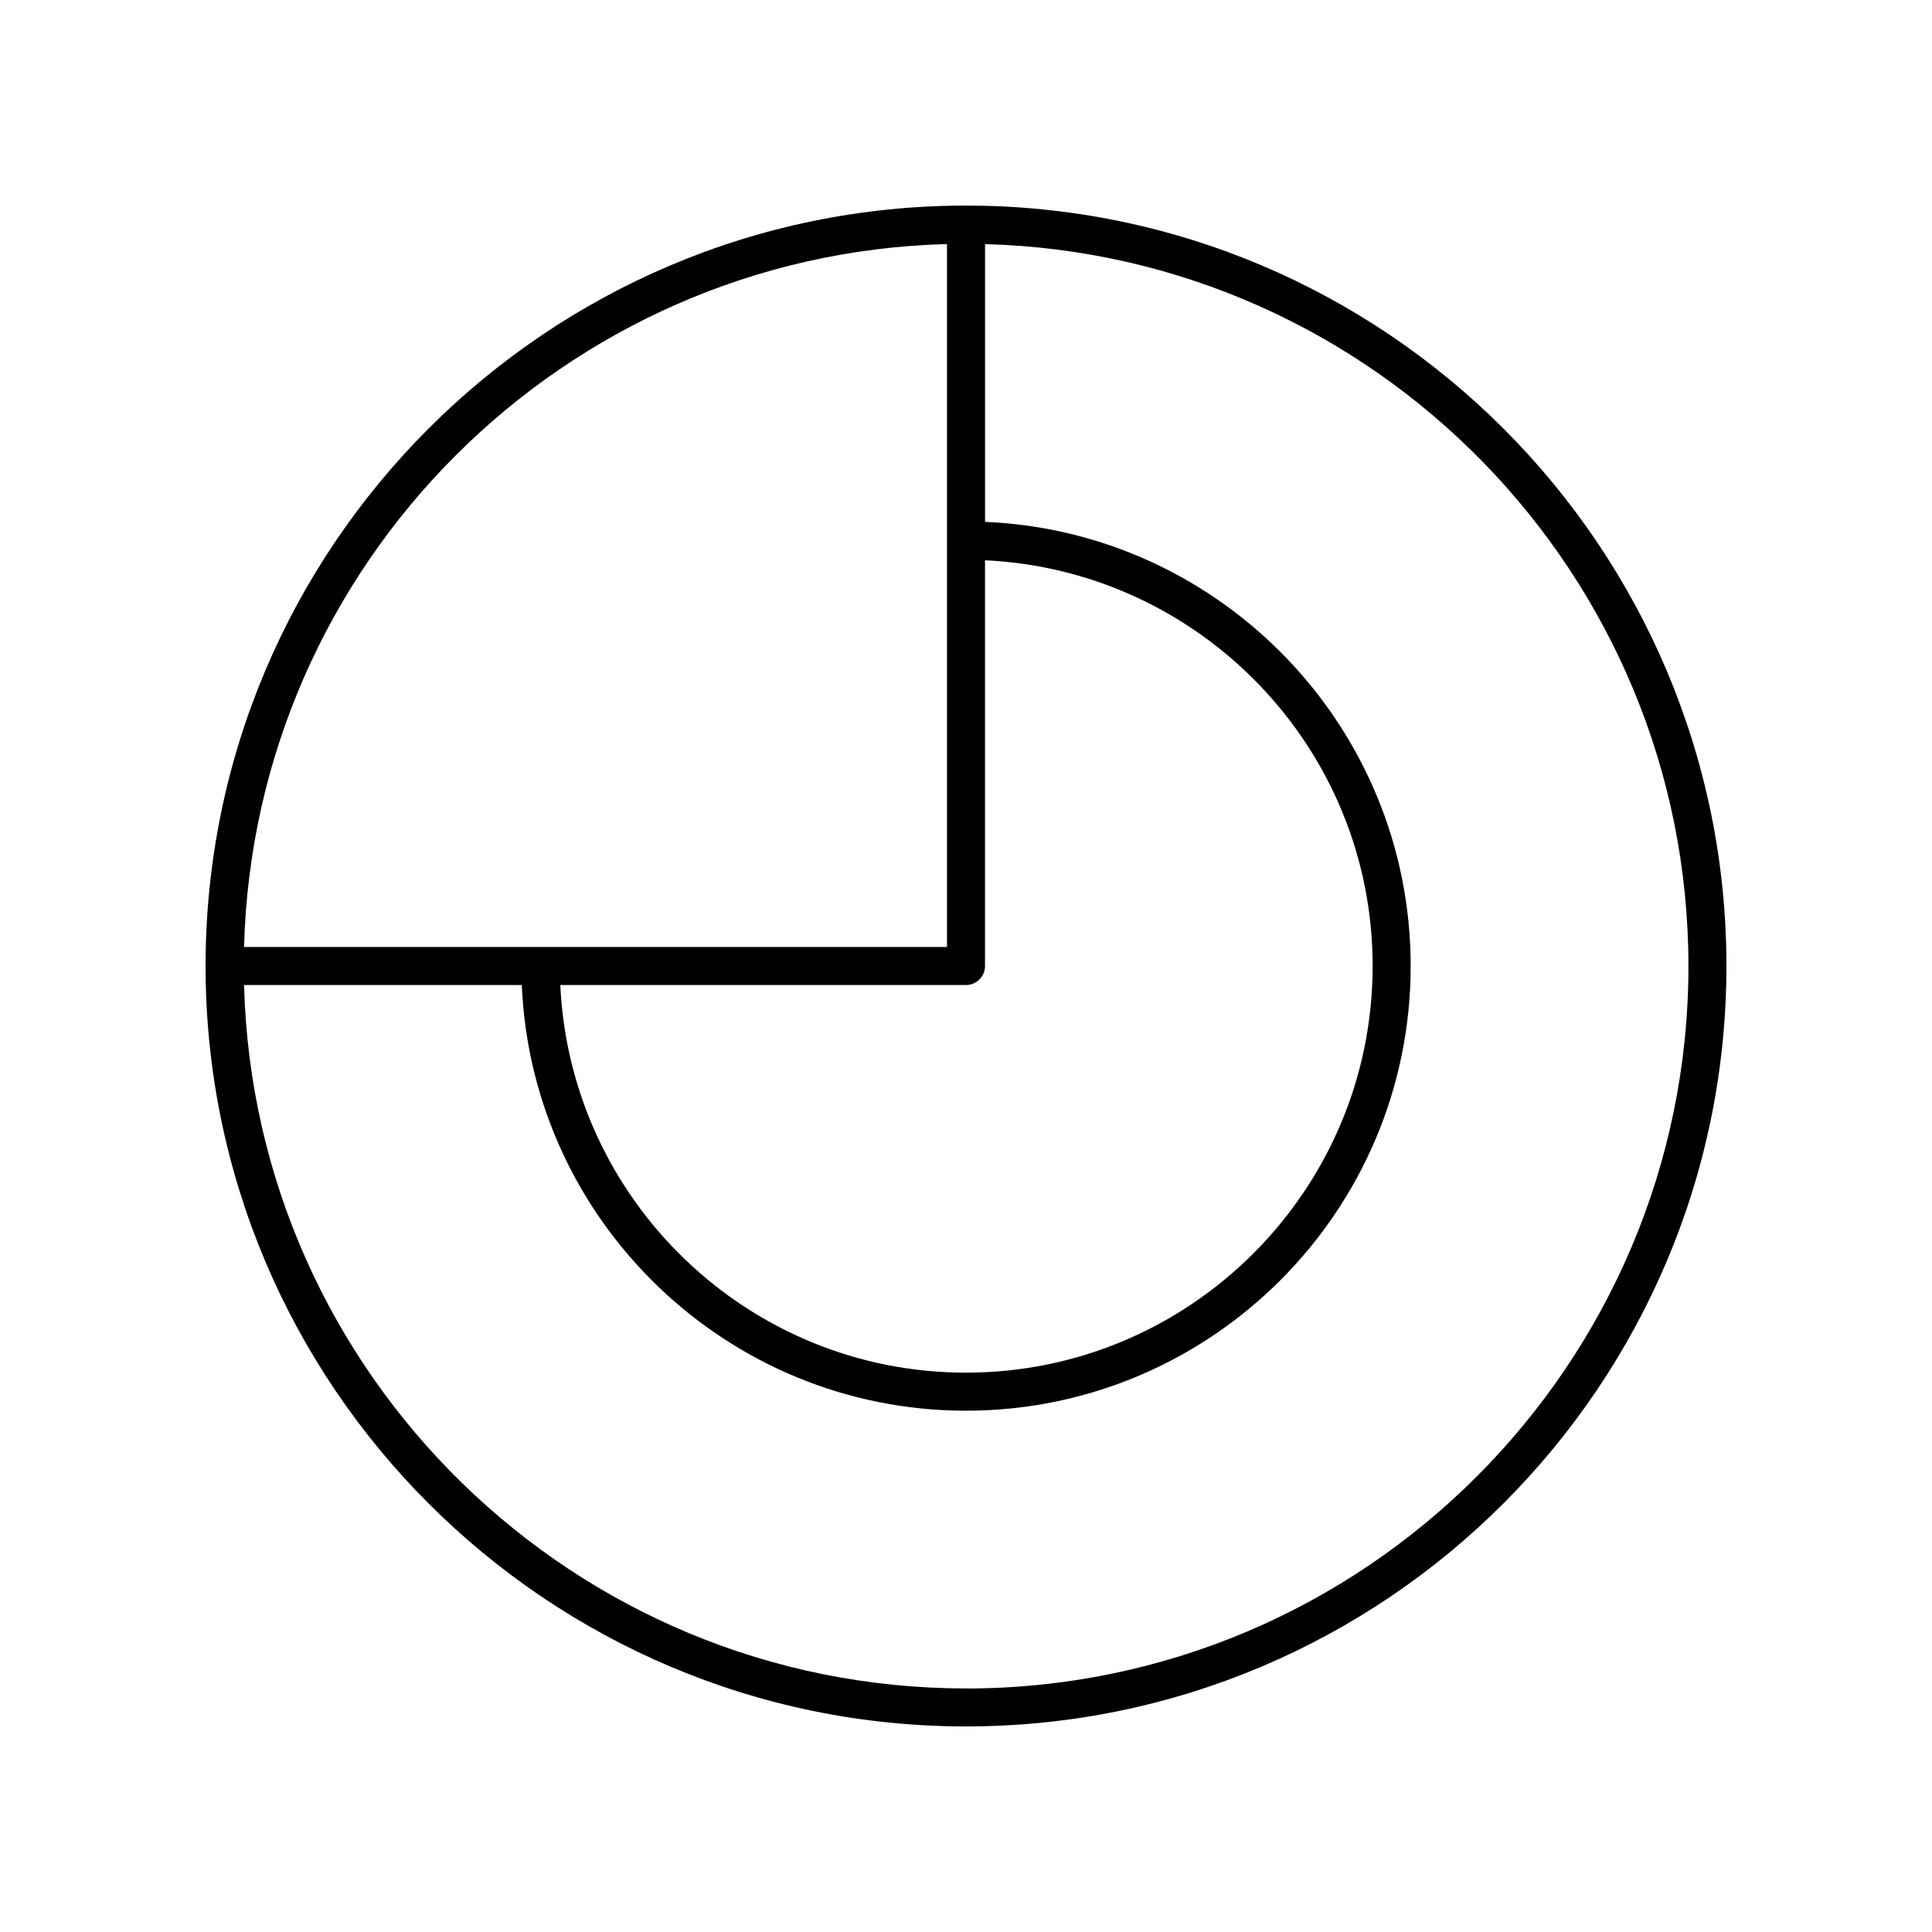 <?xml version="1.0" encoding="UTF-8"?>
<!-- Uploaded to: ICON Repo, www.iconrepo.com, Generator: ICON Repo Mixer Tools -->
<svg fill="#000000" width="800px" height="800px" version="1.1" viewBox="144 144 512 512" xmlns="http://www.w3.org/2000/svg">
 <path d="m400 198.48c-111.12 0-201.52 90.402-201.52 201.52s90.402 201.52 201.52 201.52 201.52-90.402 201.52-201.52-90.402-201.52-201.52-201.52zm5.035 201.52v-107.52c57.078 2.66 102.73 49.789 102.73 107.52 0 59.426-48.344 107.77-107.77 107.77-57.723 0-104.86-45.652-107.51-102.73l107.52-0.004c2.781 0 5.035-2.254 5.035-5.035zm-10.074-191.32v186.28h-186.28c2.644-101.56 84.723-183.64 186.28-186.28zm5.039 382.77c-103.88 0-188.63-83.172-191.32-186.41h73.602c2.652 62.648 54.43 112.81 117.72 112.81 64.98 0 117.84-52.867 117.84-117.84 0-63.289-50.156-115.07-112.8-117.71v-73.602c103.23 2.684 186.41 87.441 186.41 191.32 0 105.56-85.883 191.45-191.45 191.45z"/>
</svg>